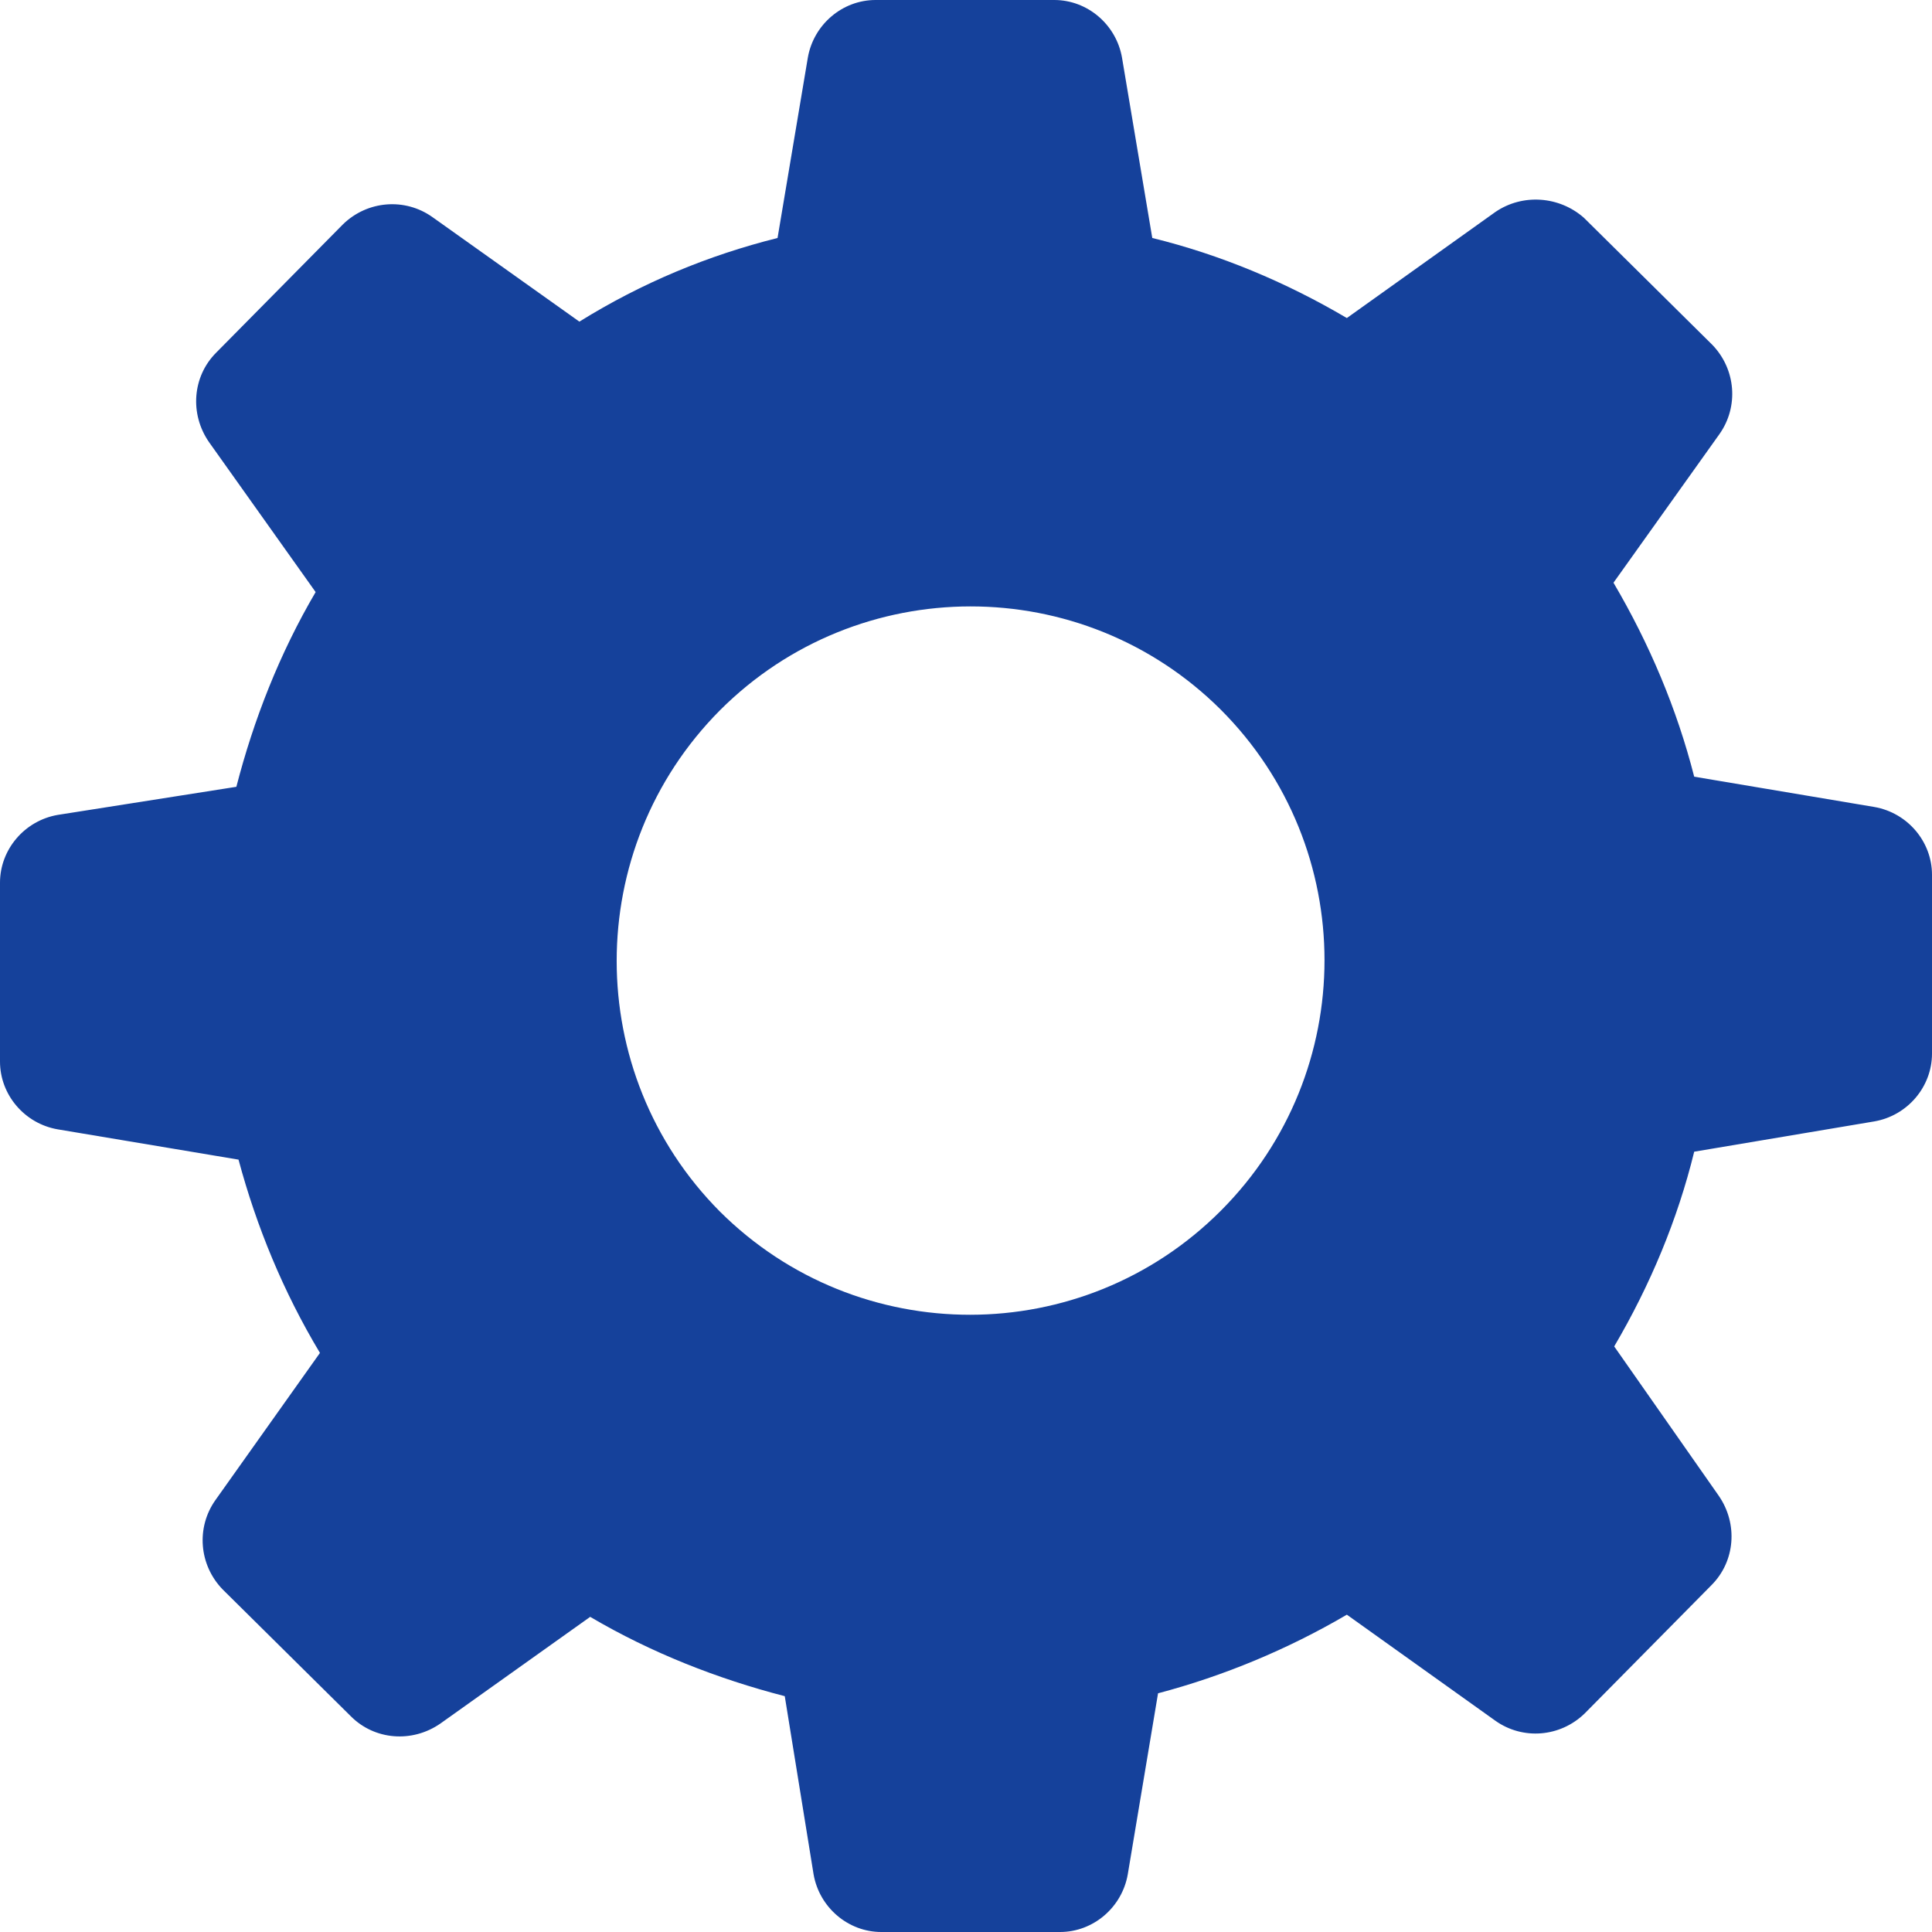 <svg width="94" height="94" viewBox="0 0 94 94" fill="none" xmlns="http://www.w3.org/2000/svg">
<g clip-path="url(#clip0)">
<path d="M91.195 39.263L82.43 37.789C81.588 34.491 80.256 31.333 78.503 28.351L83.657 21.123C84.603 19.79 84.463 17.965 83.306 16.772L80.186 13.684L77.065 10.597C75.873 9.544 74.085 9.404 72.753 10.316L65.53 15.474C62.55 13.719 59.359 12.386 56.063 11.579L54.591 2.807C54.31 1.193 52.908 0 51.295 0H46.947H42.6C40.987 0 39.584 1.193 39.304 2.807L37.831 11.579C34.465 12.421 31.24 13.754 28.189 15.649L21.037 10.561C19.705 9.614 17.881 9.754 16.689 10.912L13.604 14.035L10.518 17.158C9.361 18.316 9.221 20.14 10.168 21.509L15.357 28.807C13.604 31.79 12.342 35.017 11.5 38.281L2.805 39.649C1.192 39.93 0 41.333 0 42.947V47.298V51.649C0 53.263 1.192 54.667 2.805 54.947L11.605 56.421C12.482 59.684 13.779 62.842 15.567 65.825L10.483 72.983C9.537 74.316 9.677 76.14 10.834 77.333L13.954 80.421L17.075 83.509C18.232 84.667 20.055 84.807 21.423 83.86L28.715 78.667C31.696 80.421 34.921 81.684 38.182 82.526L39.584 91.193C39.865 92.807 41.267 94 42.88 94H47.228H51.575C53.188 94 54.591 92.807 54.871 91.193L56.344 82.386C59.535 81.544 62.655 80.246 65.53 78.561L72.753 83.719C74.085 84.667 75.908 84.526 77.1 83.368L80.186 80.246L83.271 77.123C84.428 75.965 84.569 74.14 83.622 72.772L78.538 65.509C80.291 62.526 81.623 59.333 82.43 56.035L91.195 54.561C92.808 54.281 94 52.877 94 51.263V46.912V42.561C94 40.947 92.808 39.544 91.195 39.263ZM59.394 58.912C52.662 65.649 41.758 65.649 35.026 58.947C28.33 52.211 28.33 41.298 35.026 34.561C41.758 27.825 52.662 27.825 59.394 34.526C66.126 41.263 66.126 52.175 59.394 58.912Z" fill="#15419B"/>
</g>
<defs>
<clipPath id="clip0">
<rect width="94" height="94" fill="white"/>
</clipPath>
</defs>
</svg>
